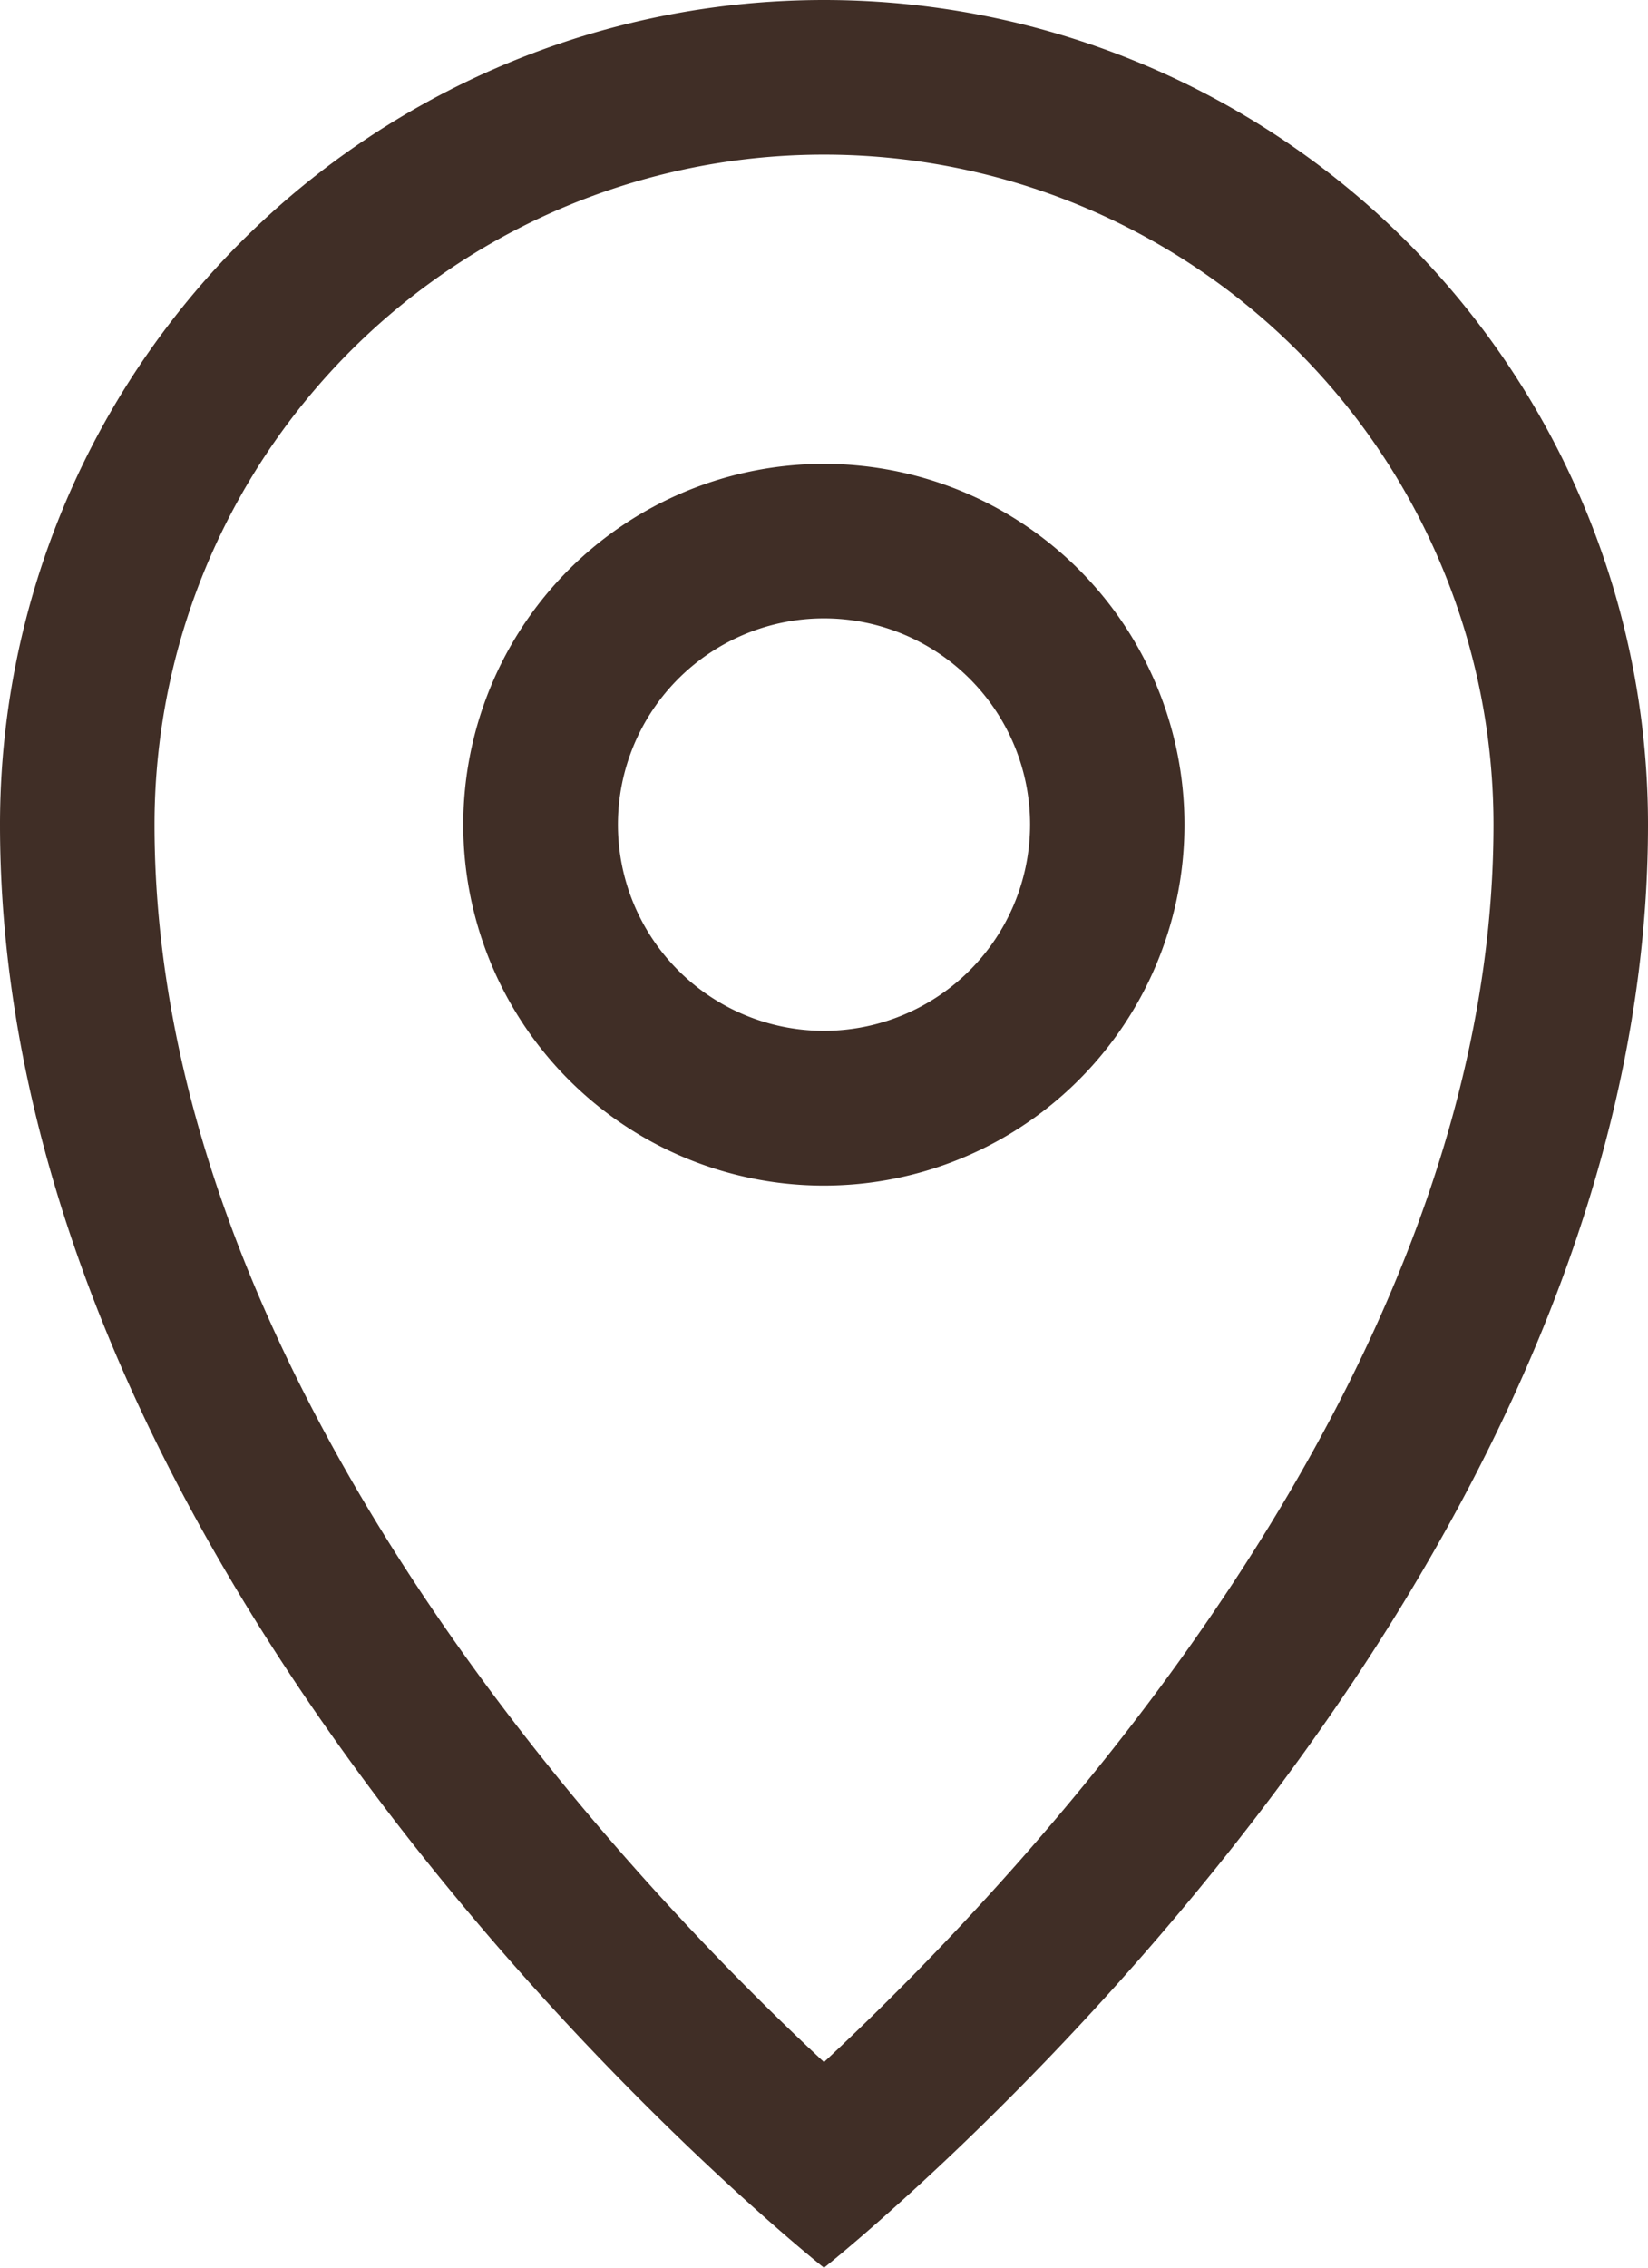 <svg xmlns="http://www.w3.org/2000/svg" xmlns:xlink="http://www.w3.org/1999/xlink" width="11.636" height="16" viewBox="0 0 11.636 16"><defs><clipPath id="a"><rect width="11.636" height="16" fill="#402e26"/></clipPath></defs><g clip-path="url(#a)"><path d="M5.818,0A5.818,5.818,0,0,0,0,5.818C0,11.4,5.818,16,5.818,16s5.818-4.6,5.818-10.182A5.818,5.818,0,0,0,5.818,0m0,14.549C4.367,13.2,1.091,9.717,1.091,5.818a4.727,4.727,0,0,1,9.454,0c0,3.9-3.277,7.381-4.727,8.731" fill="#402e26"/><path d="M5.818,3.273A2.546,2.546,0,1,0,8.363,5.818,2.545,2.545,0,0,0,5.818,3.273m0,4A1.455,1.455,0,1,1,7.273,5.818,1.456,1.456,0,0,1,5.818,7.273" fill="#402e26"/></g></svg>
